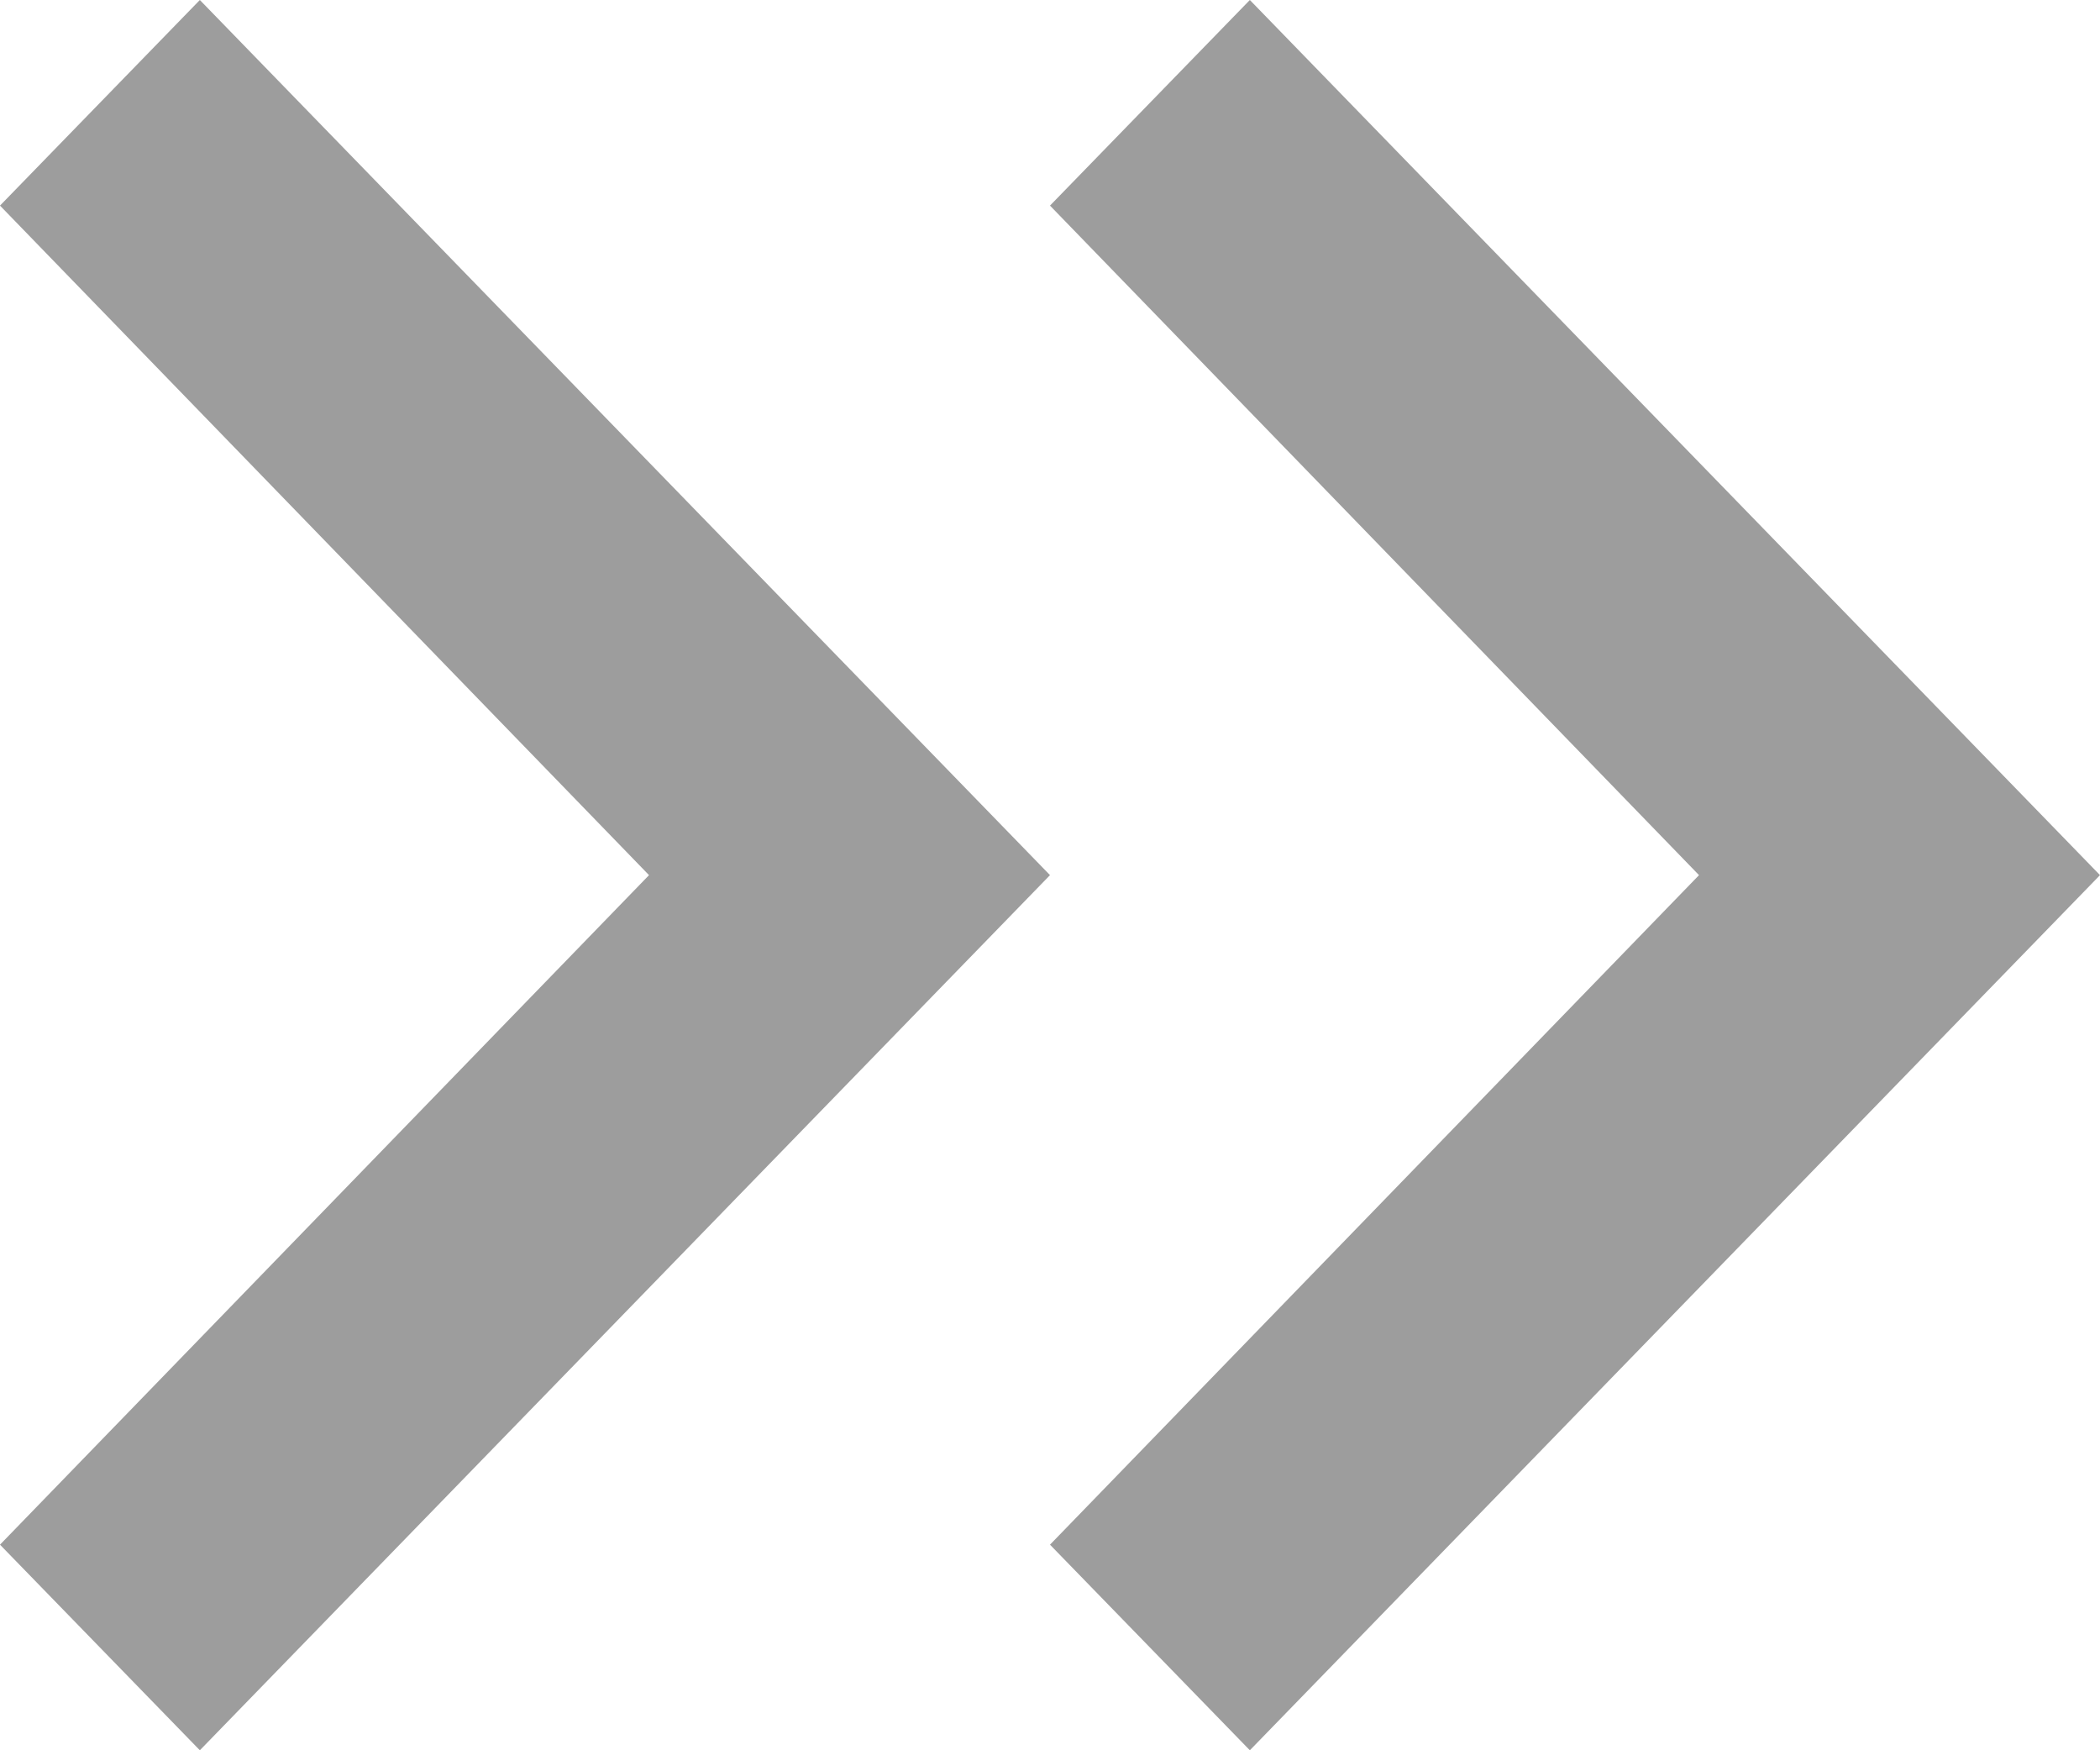 <svg width="18" height="15" viewBox="0 0 18 15" fill="none" xmlns="http://www.w3.org/2000/svg">
<path d="M2.03585e-07 1.762L5.563 7.5L-7.99592e-07 13.238L1.713 15L9 7.5L1.713 1.27026e-06L2.03585e-07 1.762Z" fill="#9D9D9D"/>
<path d="M9 1.762L14.563 7.5L9 13.238L10.713 15L18 7.5L10.713 1.27026e-06L9 1.762Z" fill="#9D9D9D"/>
</svg>
